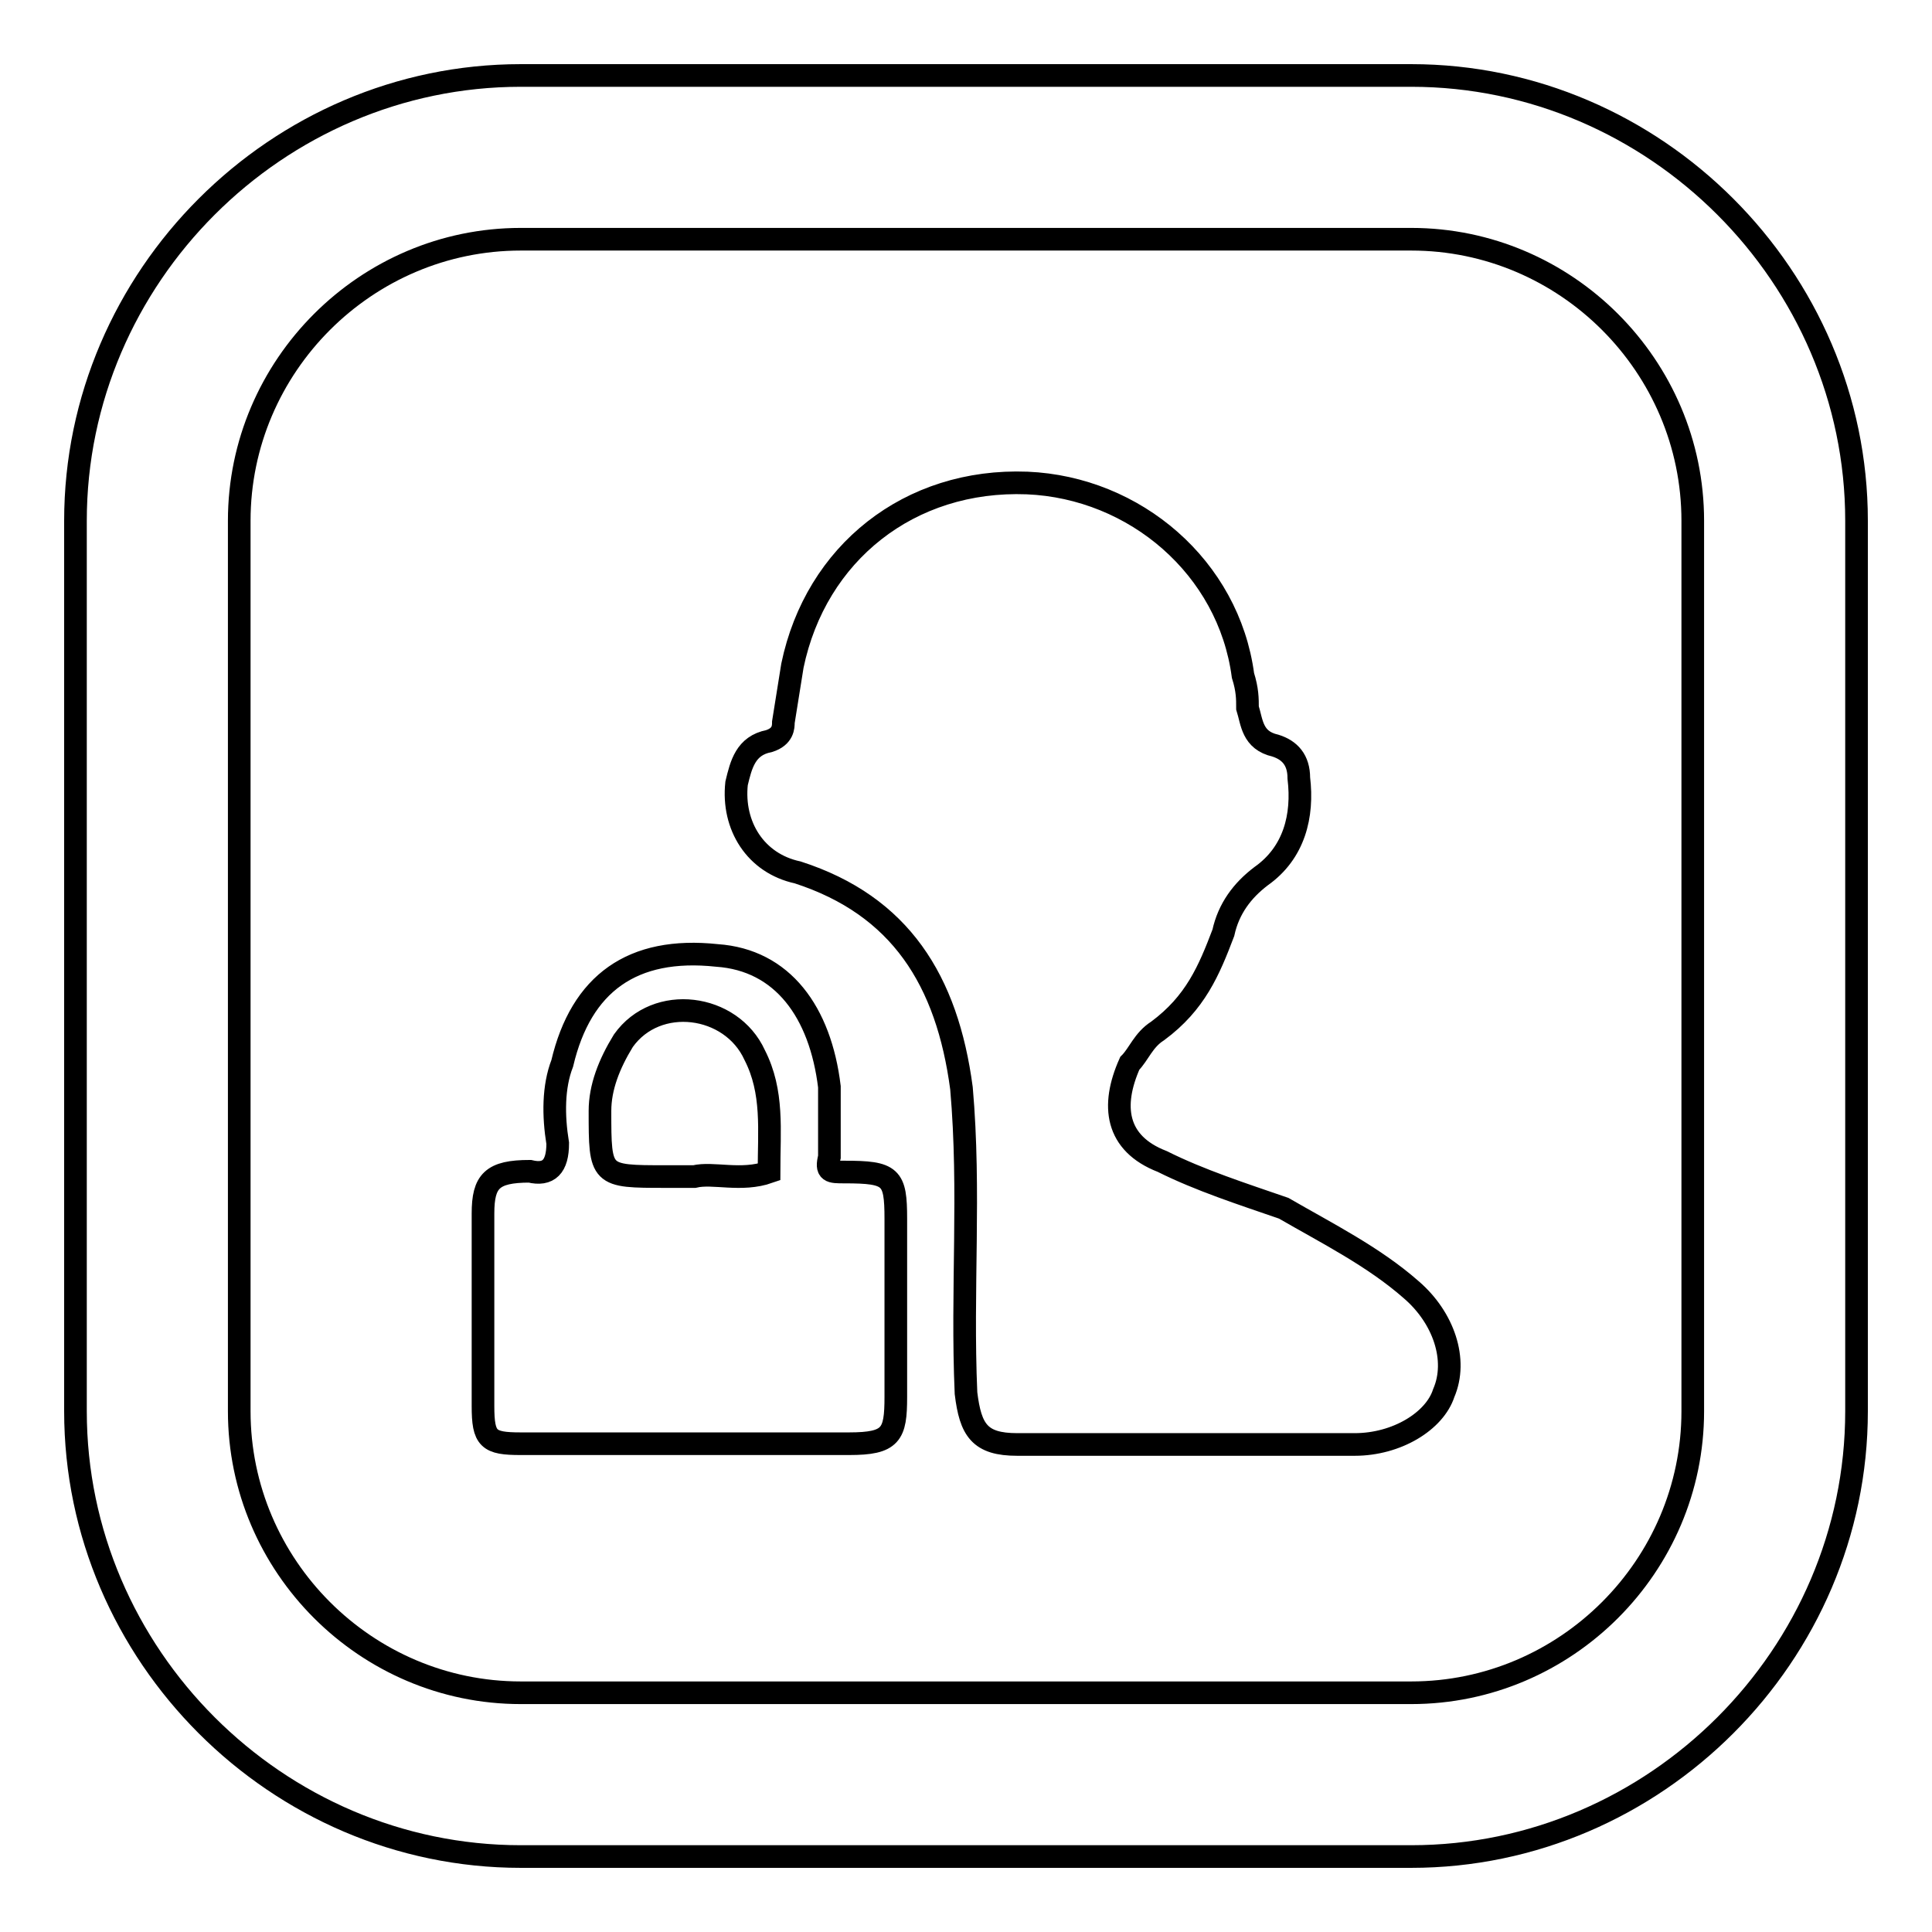 <?xml version="1.0" encoding="utf-8"?>
<!-- Svg Vector Icons : http://www.onlinewebfonts.com/icon -->
<!DOCTYPE svg PUBLIC "-//W3C//DTD SVG 1.1//EN" "http://www.w3.org/Graphics/SVG/1.1/DTD/svg11.dtd">
<svg version="1.1" xmlns="http://www.w3.org/2000/svg" xmlns:xlink="http://www.w3.org/1999/xlink" x="0px" y="0px" viewBox="0 0 256 256" enable-background="new 0 0 256 256" xml:space="preserve">
<g> <path stroke-width="3" fill-opacity="0" stroke="#000000"  d="M187,246H69c-32.3,0-59-26.7-59-59V69c0-32.3,26.7-59,59-59h118c32.3,0,59,26.7,59,59v118 C246,219.3,219.3,246,187,246L187,246z M69,31.7c-20.5,0-37.3,16.8-37.3,37.3v118c0,20.5,16.8,37.3,37.3,37.3h118 c20.5,0,37.3-16.8,37.3-37.3V69c0-20.5-16.8-37.3-37.3-37.3H69L69,31.7z M187,170.9c4.3,3.7,6.2,9.3,4.3,13.7 c-1.2,3.7-6.2,6.8-11.8,6.8h-44.7c-5,0-6.2-1.9-6.8-6.8c-0.6-13.7,0.6-26.7-0.6-40.4c-1.9-14.3-8.1-24.2-21.7-28.6 c-5.6-1.2-8.7-6.2-8.1-11.8c0.6-2.5,1.2-5,4.3-5.6c1.9-0.6,1.9-1.9,1.9-2.5l1.2-7.5c3.1-14.9,15.5-24.8,31.1-24.2 c14.3,0.6,26.7,11.2,28.6,25.5c0.6,1.9,0.6,3.1,0.6,4.3c0.6,1.9,0.6,4.3,3.7,5c1.9,0.6,3.1,1.9,3.1,4.3c0.6,5-0.6,9.9-5,13 c-2.5,1.9-4.3,4.3-5,7.5c-1.9,5-3.7,9.3-8.7,13c-1.9,1.2-2.5,3.1-3.7,4.3c-2.5,5.6-1.9,10.6,4.3,13c5,2.5,10.6,4.3,16.1,6.2 C175.8,163.4,182,166.5,187,170.9L187,170.9z M111.9,155.3c6.2,0,6.8,0.6,6.8,6.2v23.6c0,5-0.6,6.2-6.2,6.2H69c-4.3,0-5-0.6-5-5 v-25.5c0-4.3,1.2-5.6,6.2-5.6c2.5,0.6,3.7-0.6,3.7-3.7c-0.6-3.7-0.6-7.5,0.6-10.6c2.5-10.6,9.3-15.5,20.5-14.3 c8.7,0.6,13.7,7.5,14.9,17.4v9.3C109.4,155.3,110,155.3,111.9,155.3z M101.9,155.3c0-5.6,0.6-10.6-1.9-15.5 c-3.1-6.8-13-8.1-17.4-1.9c-1.9,3.1-3.1,6.2-3.1,9.3c0,8.7,0,8.7,8.7,8.7H92C94.5,155.3,98.2,156.6,101.9,155.3L101.9,155.3z"/></g>
</svg>